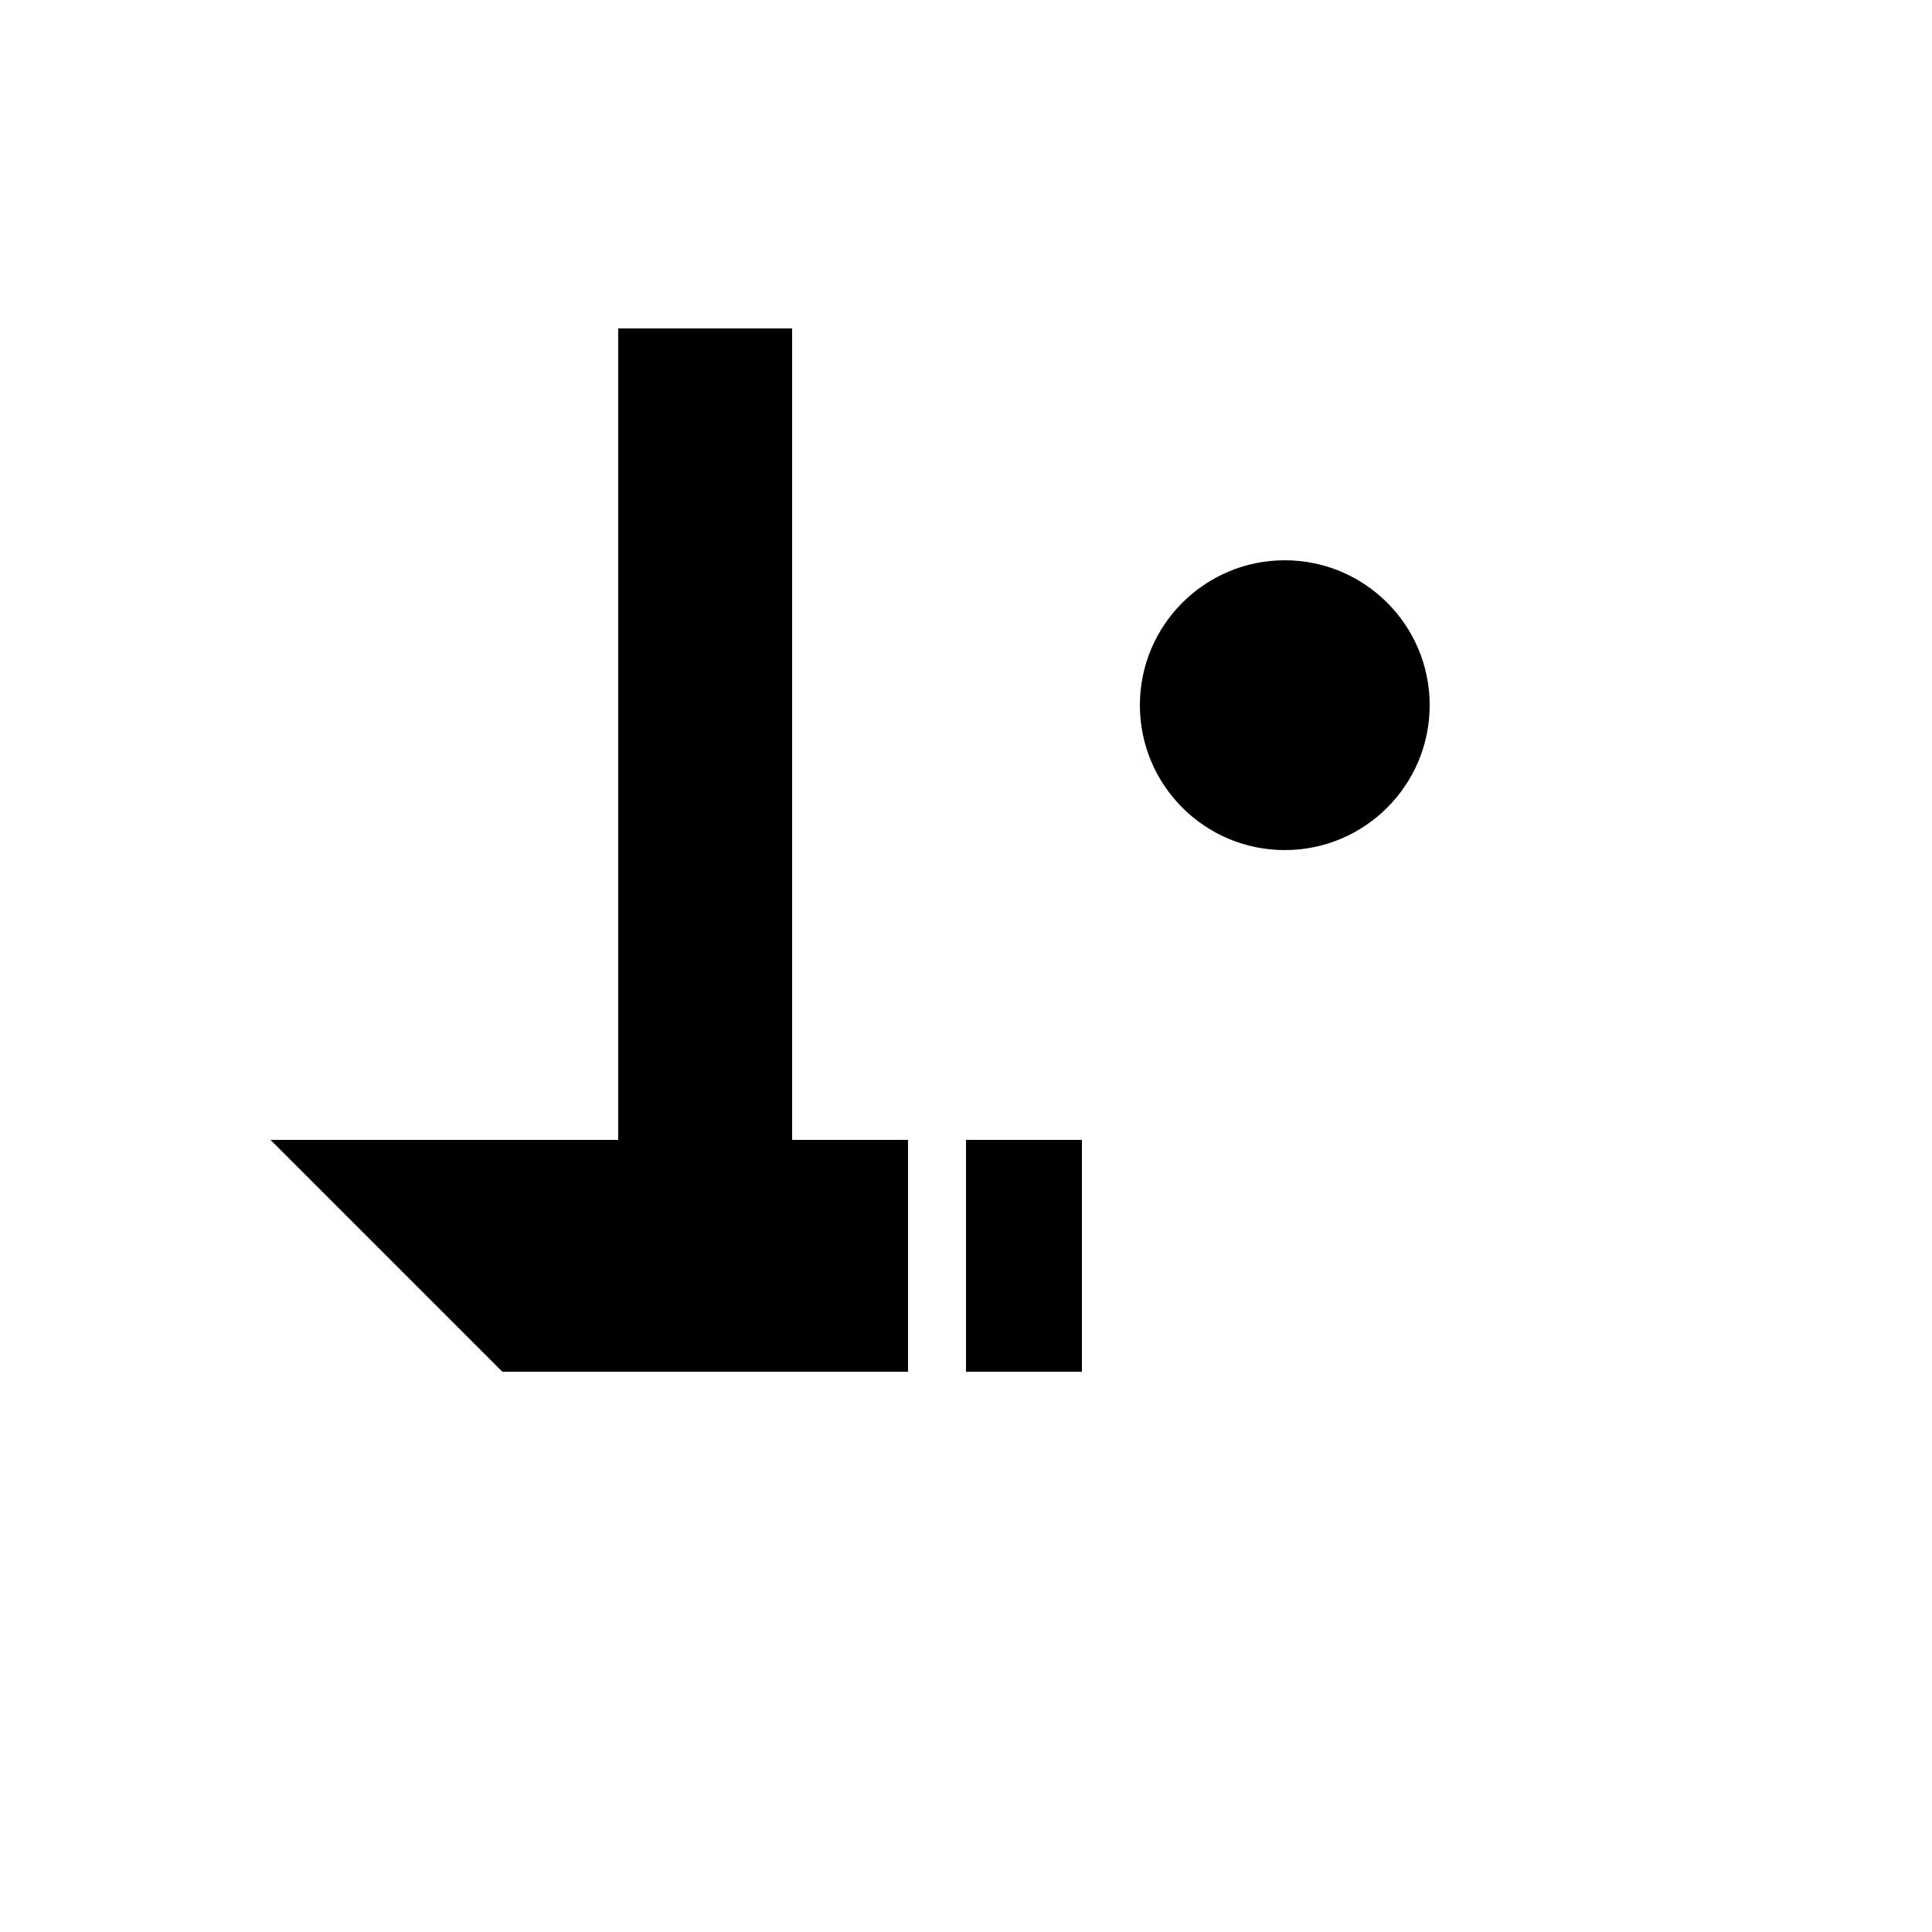 <svg xmlns="http://www.w3.org/2000/svg" version="1.1" xmlns:xlink="http://www.w3.org/1999/xlink" width="100%" height="100%" id="svgWorkerArea" viewBox="-25 -25 625 625" xmlns:idraw="https://idraw.muisca.co" style="background: white;"><defs id="defsdoc"><pattern id="patternBool" x="0" y="0" width="10" height="10" patternUnits="userSpaceOnUse" patternTransform="rotate(35)"><circle cx="5" cy="5" r="4" style="stroke: none;fill: #ff000070;"></circle></pattern></defs><g id="fileImp-448156428" class="cosito"><path id="pathImp-469697678" class="grouped" d="M437.5 203.125C437.5 229 416.5 250 390.625 250 364.75 250 343.75 229 343.75 203.125 343.75 177.25 364.75 156.25 390.625 156.25 416.5 156.25 437.5 177.25 437.5 203.125M231.25 343.75C231.25 343.75 231.25 81.25 231.25 81.25 231.25 81.25 175 81.25 175 81.25 175 81.25 175 343.75 175 343.75 175 343.75 62.5 343.75 62.5 343.75 62.5 343.75 137.5 418.75 137.5 418.75 137.5 418.75 268.75 418.75 268.75 418.75 268.75 418.75 268.75 343.75 268.75 343.75 268.75 343.75 231.25 343.75 231.25 343.75M325 343.75C325 343.75 287.5 343.75 287.5 343.75 287.5 343.75 287.5 418.75 287.5 418.75 287.5 418.75 325 418.75 325 418.75 325 418.75 325 343.75 325 343.75 325 343.75 325 343.75 325 343.75"></path></g></svg>